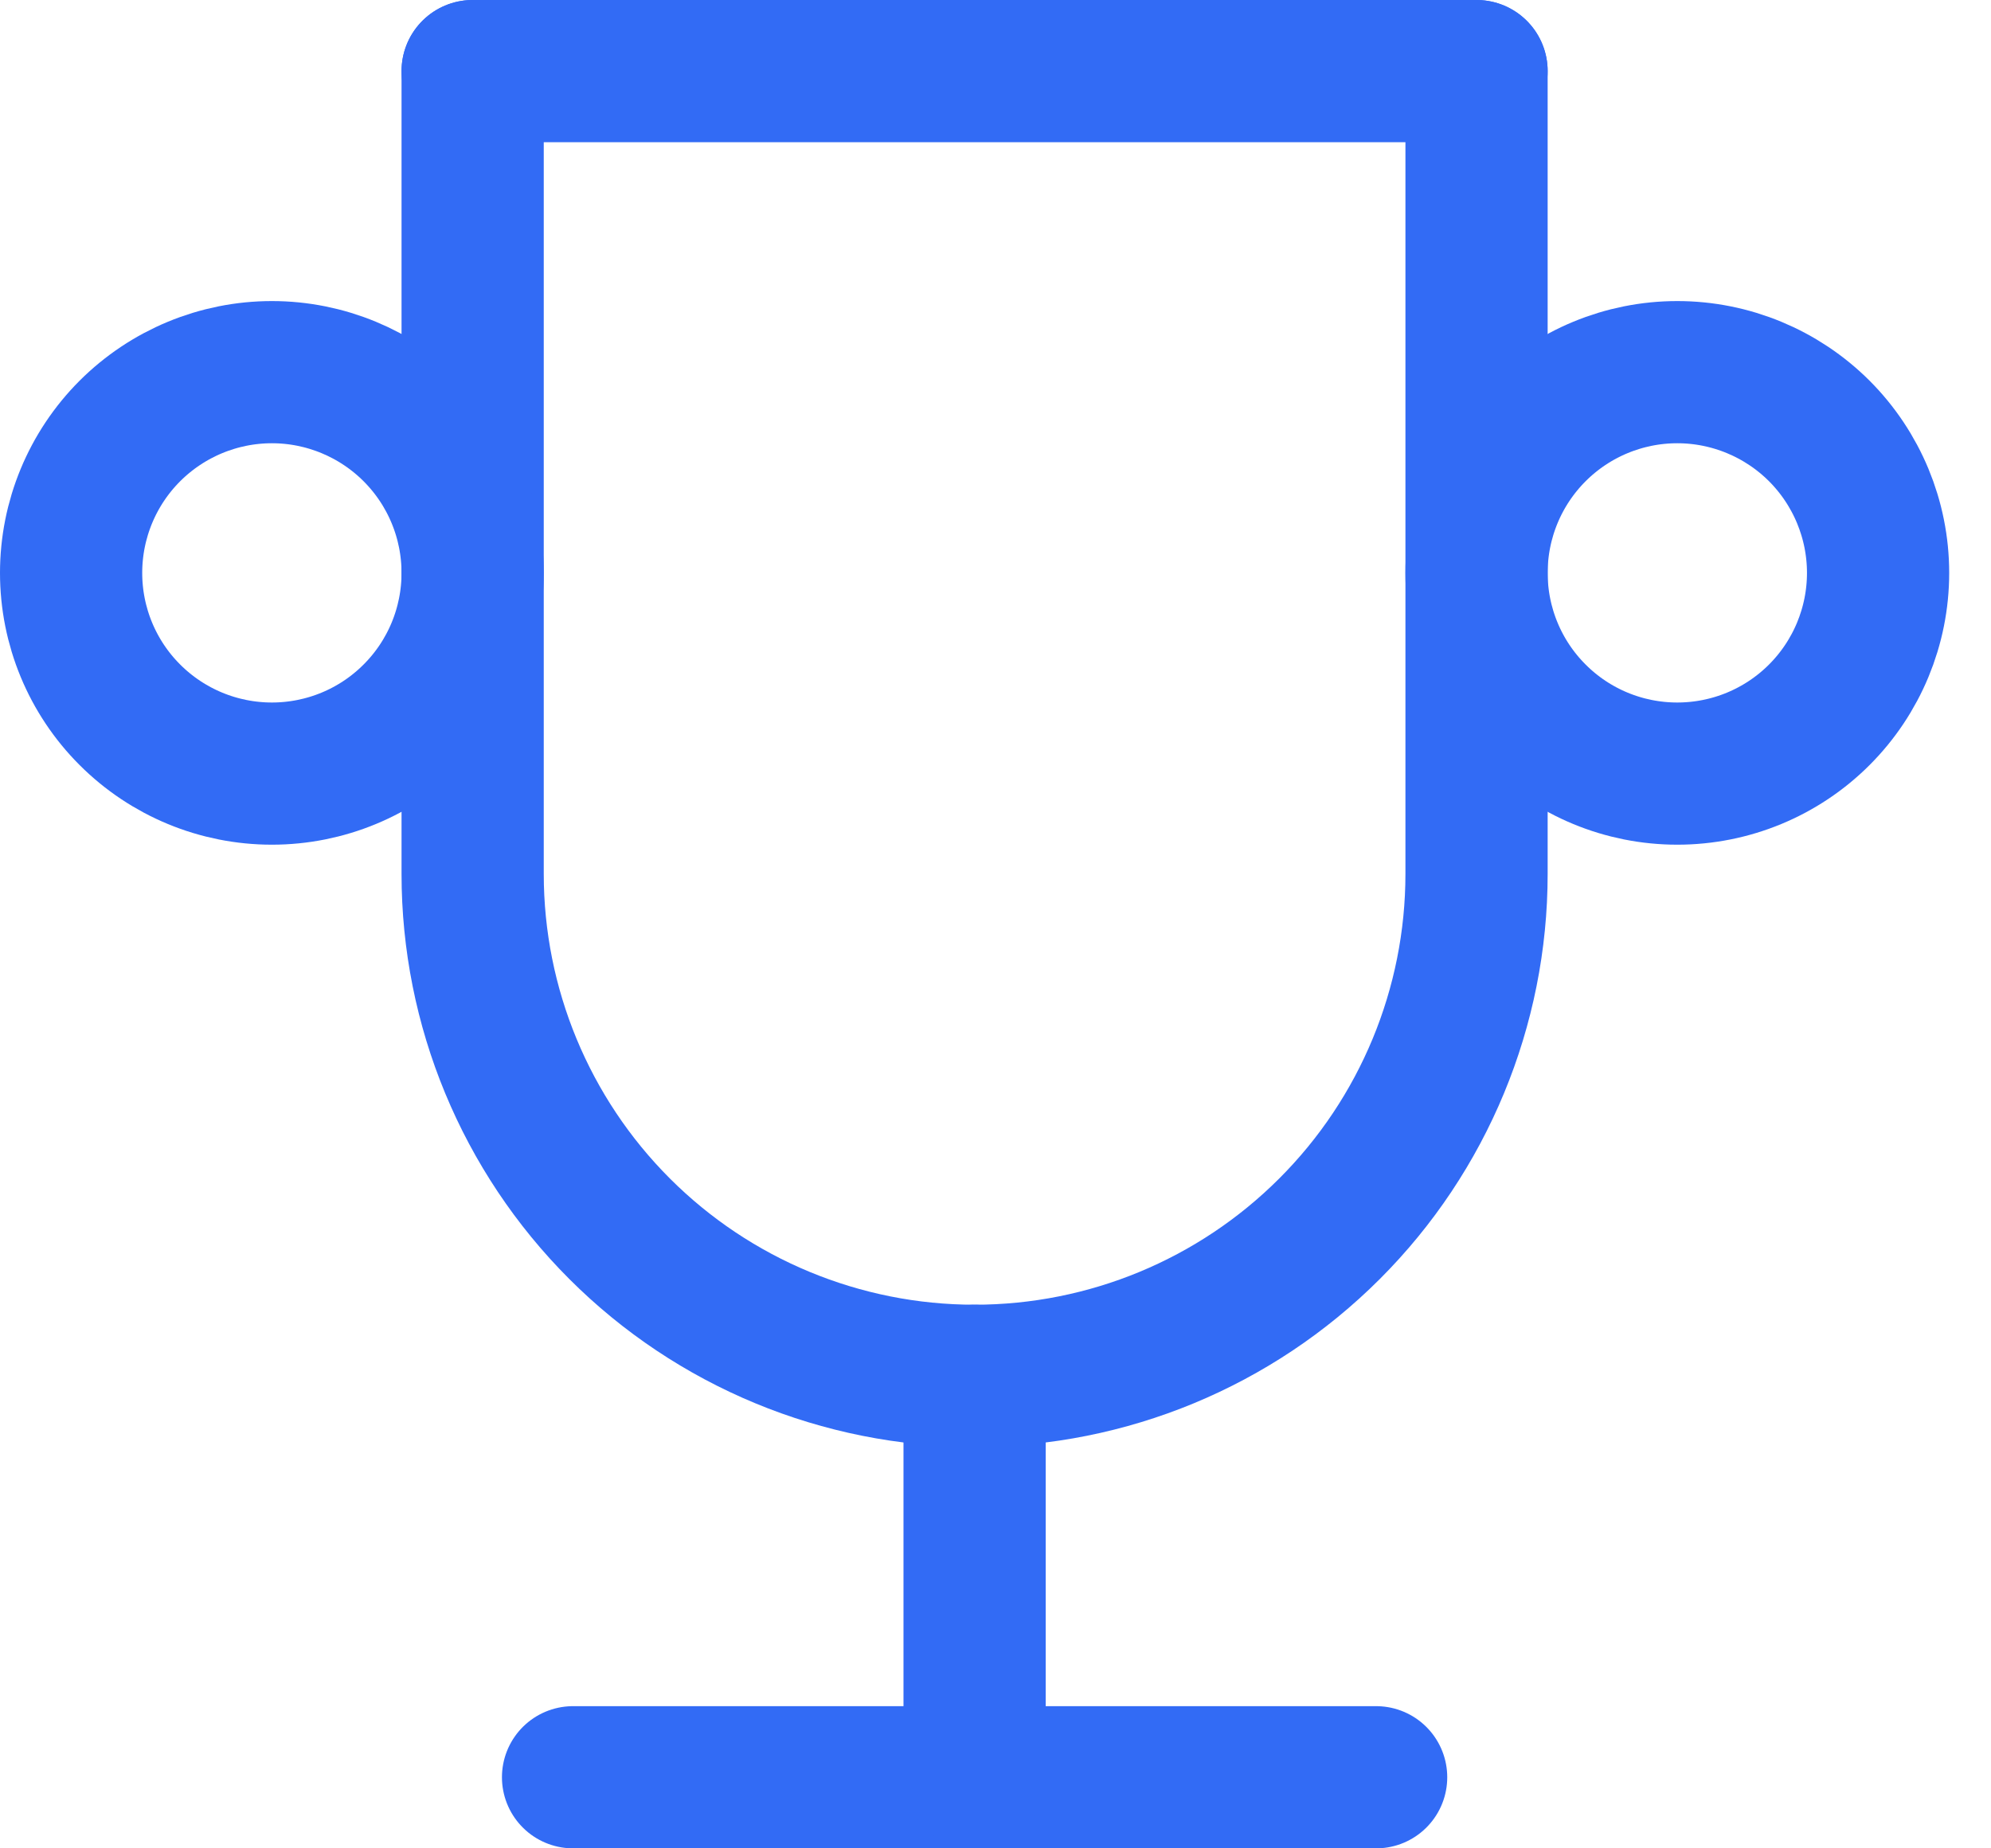 <svg width="28" height="26" viewBox="0 0 28 26" fill="none" xmlns="http://www.w3.org/2000/svg">
<path d="M8.059 25H19.353" stroke="#326BF5" stroke-width="2" stroke-linecap="round" stroke-linejoin="round"/>
<path d="M13.706 19.353V25" stroke="#326BF5" stroke-width="2" stroke-linecap="round" stroke-linejoin="round"/>
<path d="M6.647 1H20.765" stroke="#326BF5" stroke-width="2" stroke-linecap="round" stroke-linejoin="round"/>
<path d="M20.765 1V12.294C20.765 14.166 20.021 15.962 18.697 17.285C17.373 18.609 15.578 19.353 13.706 19.353C11.834 19.353 10.038 18.609 8.714 17.285C7.391 15.962 6.647 14.166 6.647 12.294V1" stroke="#326BF5" stroke-width="2" stroke-linecap="round" stroke-linejoin="round"/>
<path d="M1 8.059C1 8.808 1.297 9.526 1.827 10.055C2.357 10.585 3.075 10.882 3.824 10.882C4.572 10.882 5.291 10.585 5.82 10.055C6.35 9.526 6.647 8.808 6.647 8.059C6.647 7.31 6.35 6.592 5.82 6.062C5.291 5.533 4.572 5.235 3.824 5.235C3.075 5.235 2.357 5.533 1.827 6.062C1.297 6.592 1 7.31 1 8.059Z" stroke="#326BF5" stroke-width="2" stroke-linecap="round" stroke-linejoin="round"/>
<path d="M20.765 8.059C20.765 8.808 21.062 9.526 21.592 10.055C22.121 10.585 22.839 10.882 23.588 10.882C24.337 10.882 25.055 10.585 25.585 10.055C26.114 9.526 26.412 8.808 26.412 8.059C26.412 7.31 26.114 6.592 25.585 6.062C25.055 5.533 24.337 5.235 23.588 5.235C22.839 5.235 22.121 5.533 21.592 6.062C21.062 6.592 20.765 7.31 20.765 8.059Z" stroke="#326BF5" stroke-width="2" stroke-linecap="round" stroke-linejoin="round"/>
</svg>
